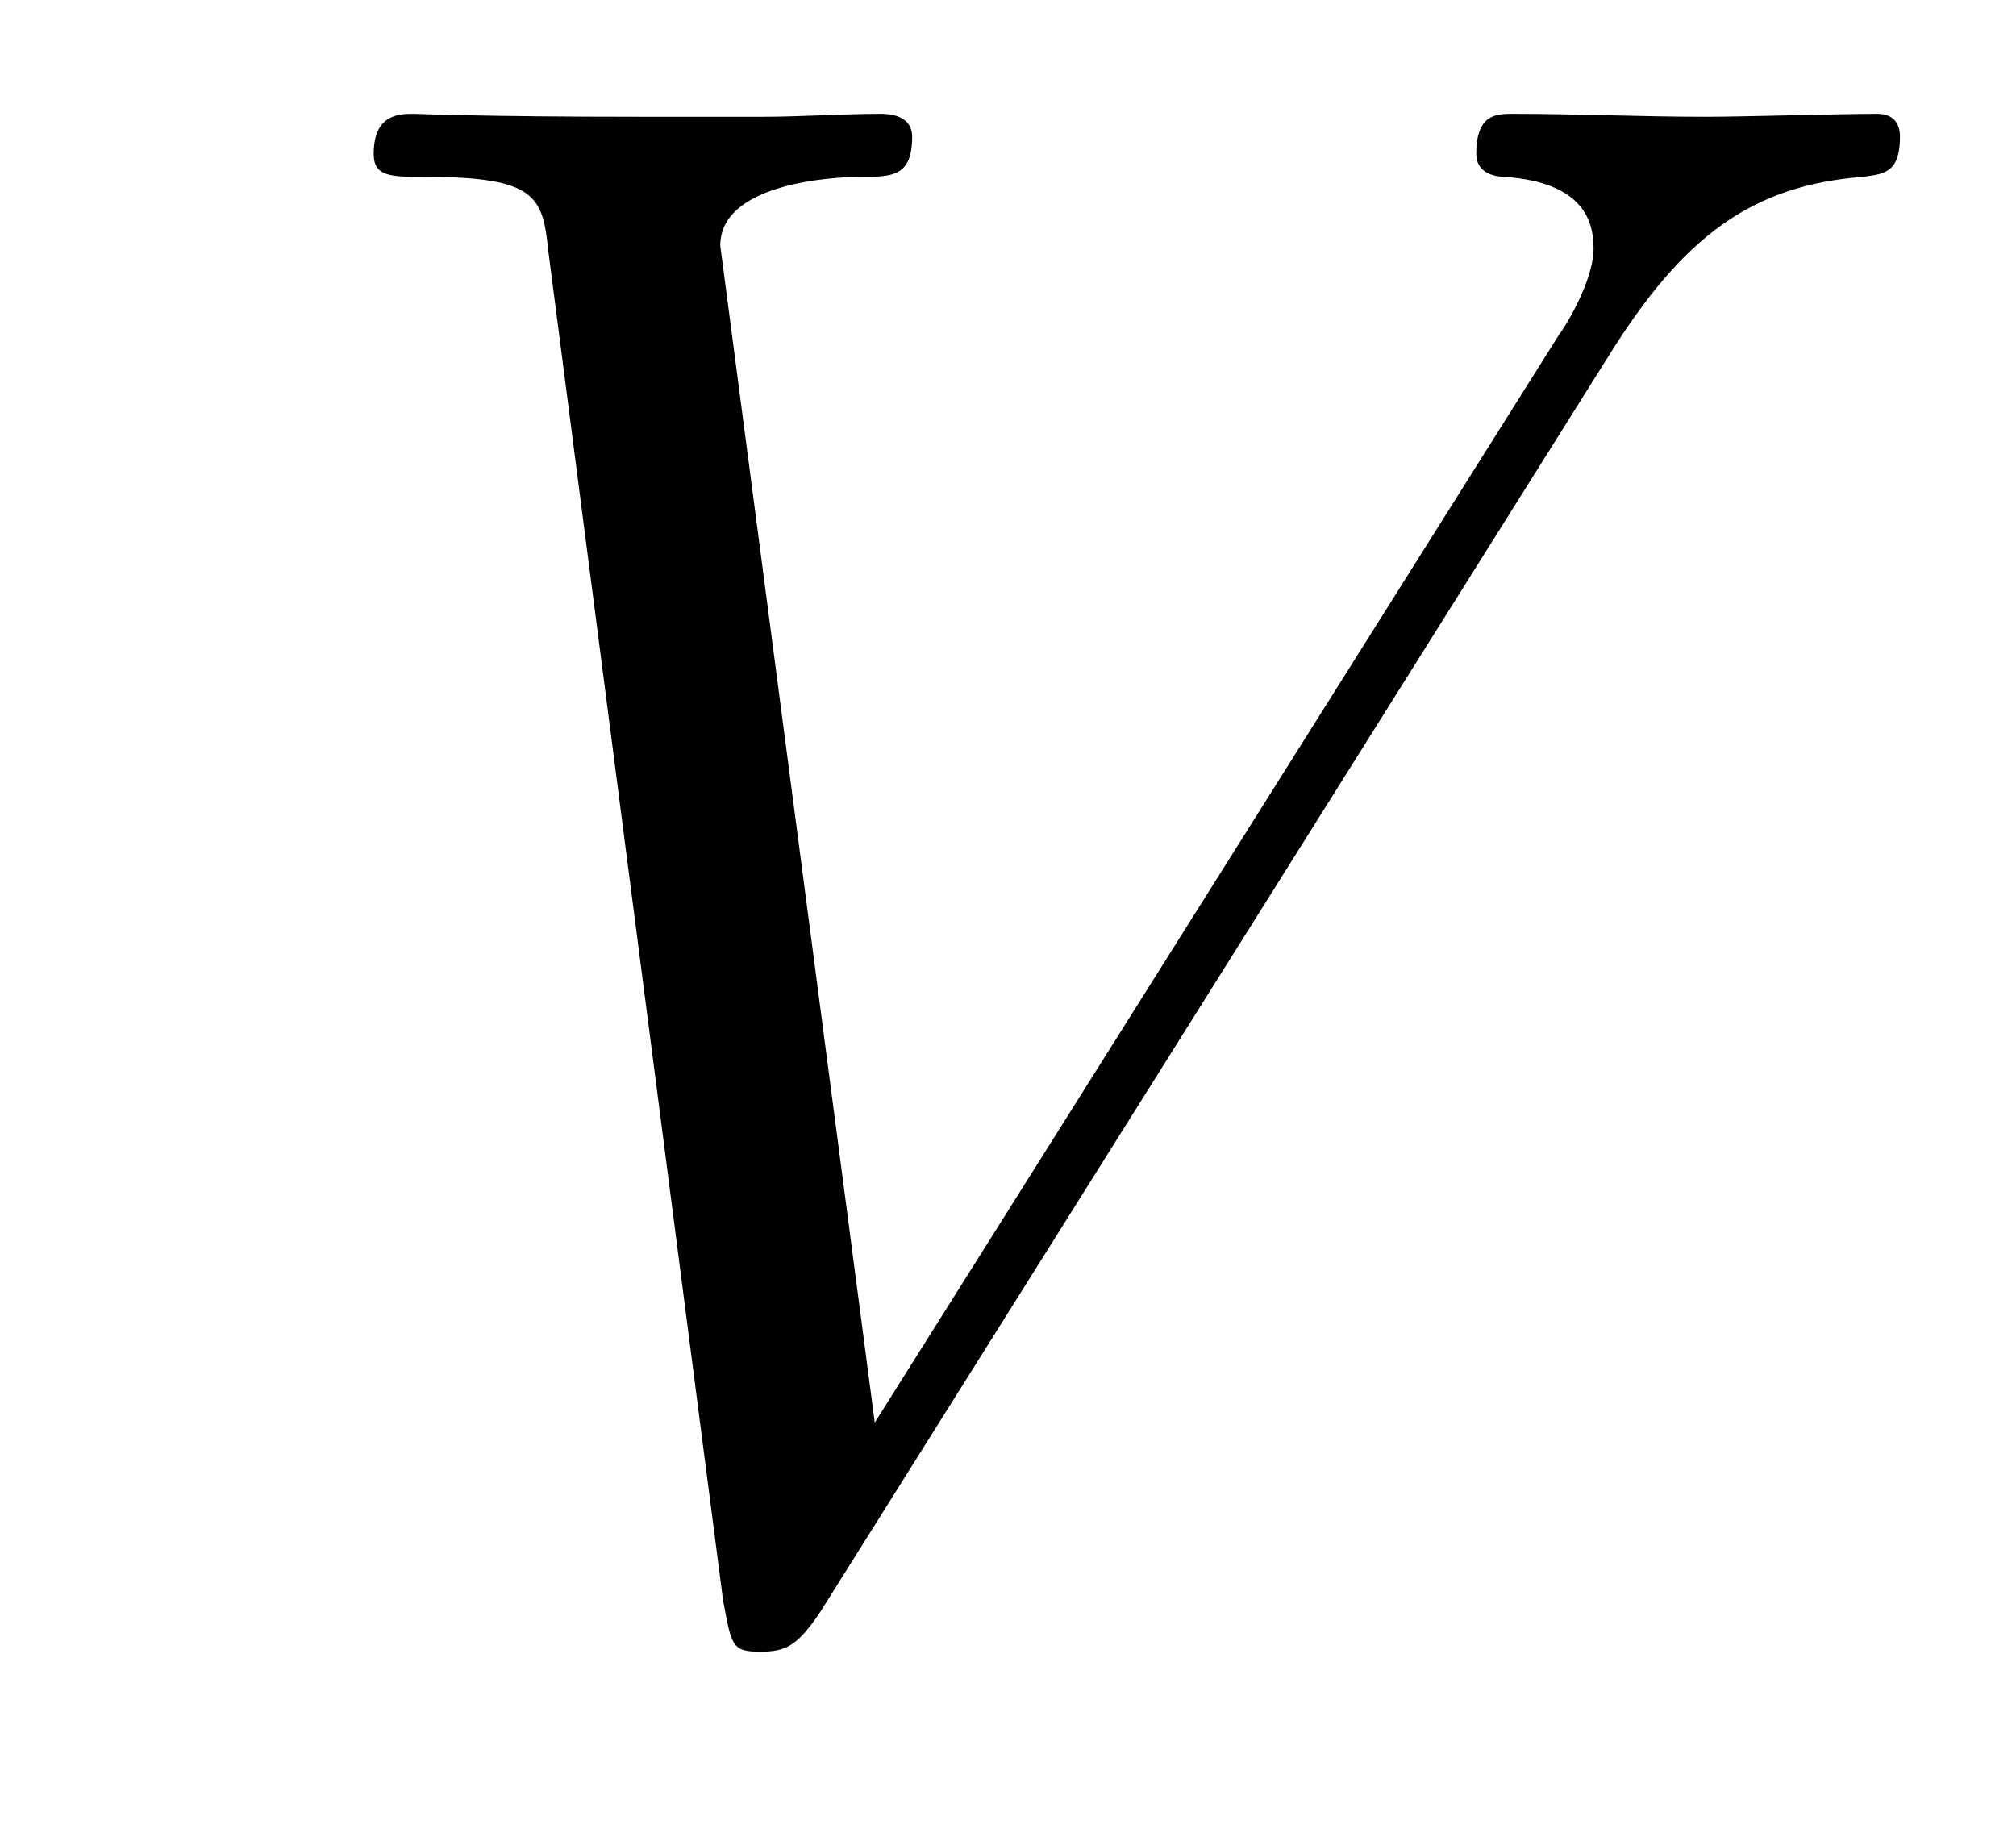 <?xml version='1.0'?>
<!-- This file was generated by dvisvgm 1.9.2 -->
<svg height='10pt' version='1.1' viewBox='0 -10 11 10' width='11pt' xmlns='http://www.w3.org/2000/svg' xmlns:xlink='http://www.w3.org/1999/xlink'>
<g id='page1'>
<g transform='matrix(1 0 0 1 -127 653)'>
<path d='M135.773 -661.051C136.18 -661.707 136.555 -661.988 137.164 -662.035C137.273 -662.051 137.367 -662.051 137.367 -662.254C137.367 -662.301 137.352 -662.379 137.242 -662.379C137.023 -662.379 136.523 -662.363 136.305 -662.363C135.961 -662.363 135.602 -662.379 135.258 -662.379C135.164 -662.379 135.055 -662.379 135.055 -662.16C135.055 -662.051 135.164 -662.035 135.211 -662.035C135.648 -662.004 135.695 -661.785 135.695 -661.644C135.695 -661.457 135.523 -661.191 135.508 -661.176L131.773 -655.238L130.93 -661.66C130.93 -662.004 131.555 -662.035 131.695 -662.035C131.867 -662.035 131.977 -662.035 131.977 -662.254C131.977 -662.379 131.836 -662.379 131.805 -662.379C131.602 -662.379 131.367 -662.363 131.164 -662.363H130.492C129.633 -662.363 129.273 -662.379 129.258 -662.379C129.18 -662.379 129.039 -662.379 129.039 -662.16C129.039 -662.035 129.133 -662.035 129.32 -662.035C129.93 -662.035 129.961 -661.926 129.992 -661.629L130.945 -654.27C130.992 -654.02 130.992 -653.988 131.148 -653.988C131.289 -653.988 131.352 -654.02 131.477 -654.207L135.773 -661.051ZM135.238 -654.238' fill-rule='evenodd'/>
</g>
</g>
</svg>
